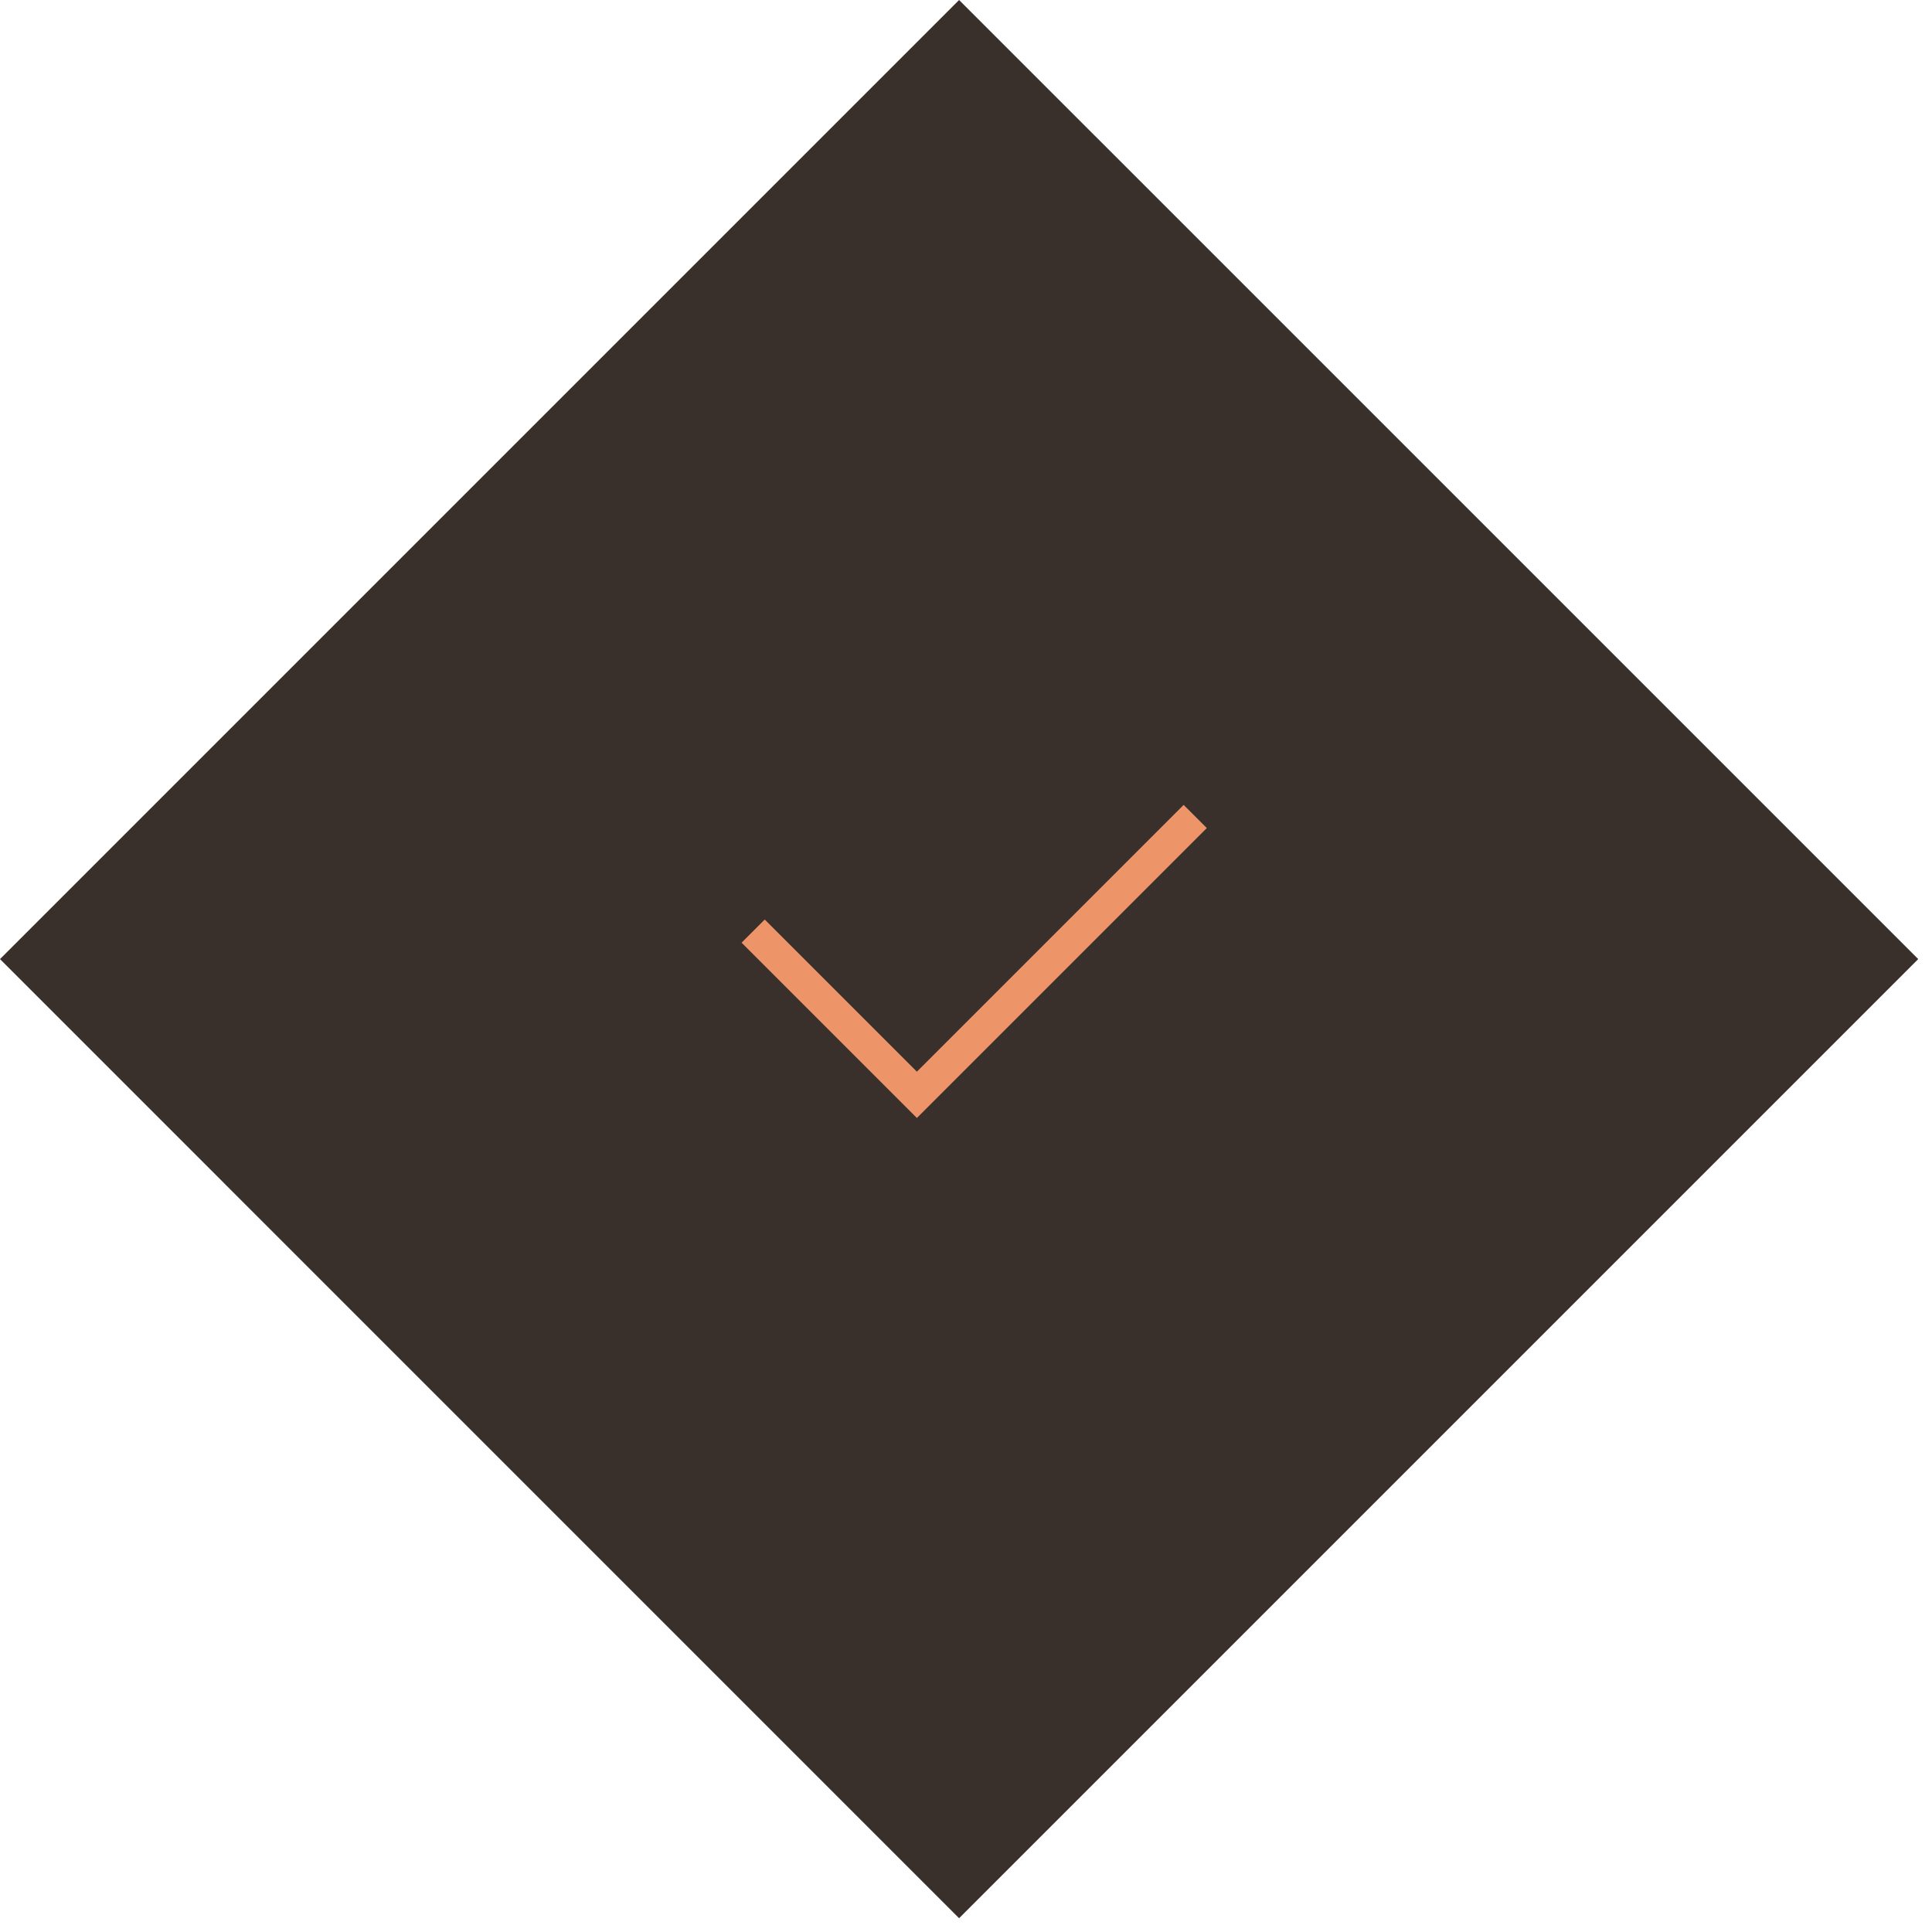 <svg width="59" height="59" viewBox="0 0 59 59" fill="none" xmlns="http://www.w3.org/2000/svg"><path fill="#39302C" d="M0 29.289 29.289 0l29.29 29.289-29.29 29.29z"/><path d="m23 28.434 5 5 8.5-8.5" stroke="#ED9468"/></svg>